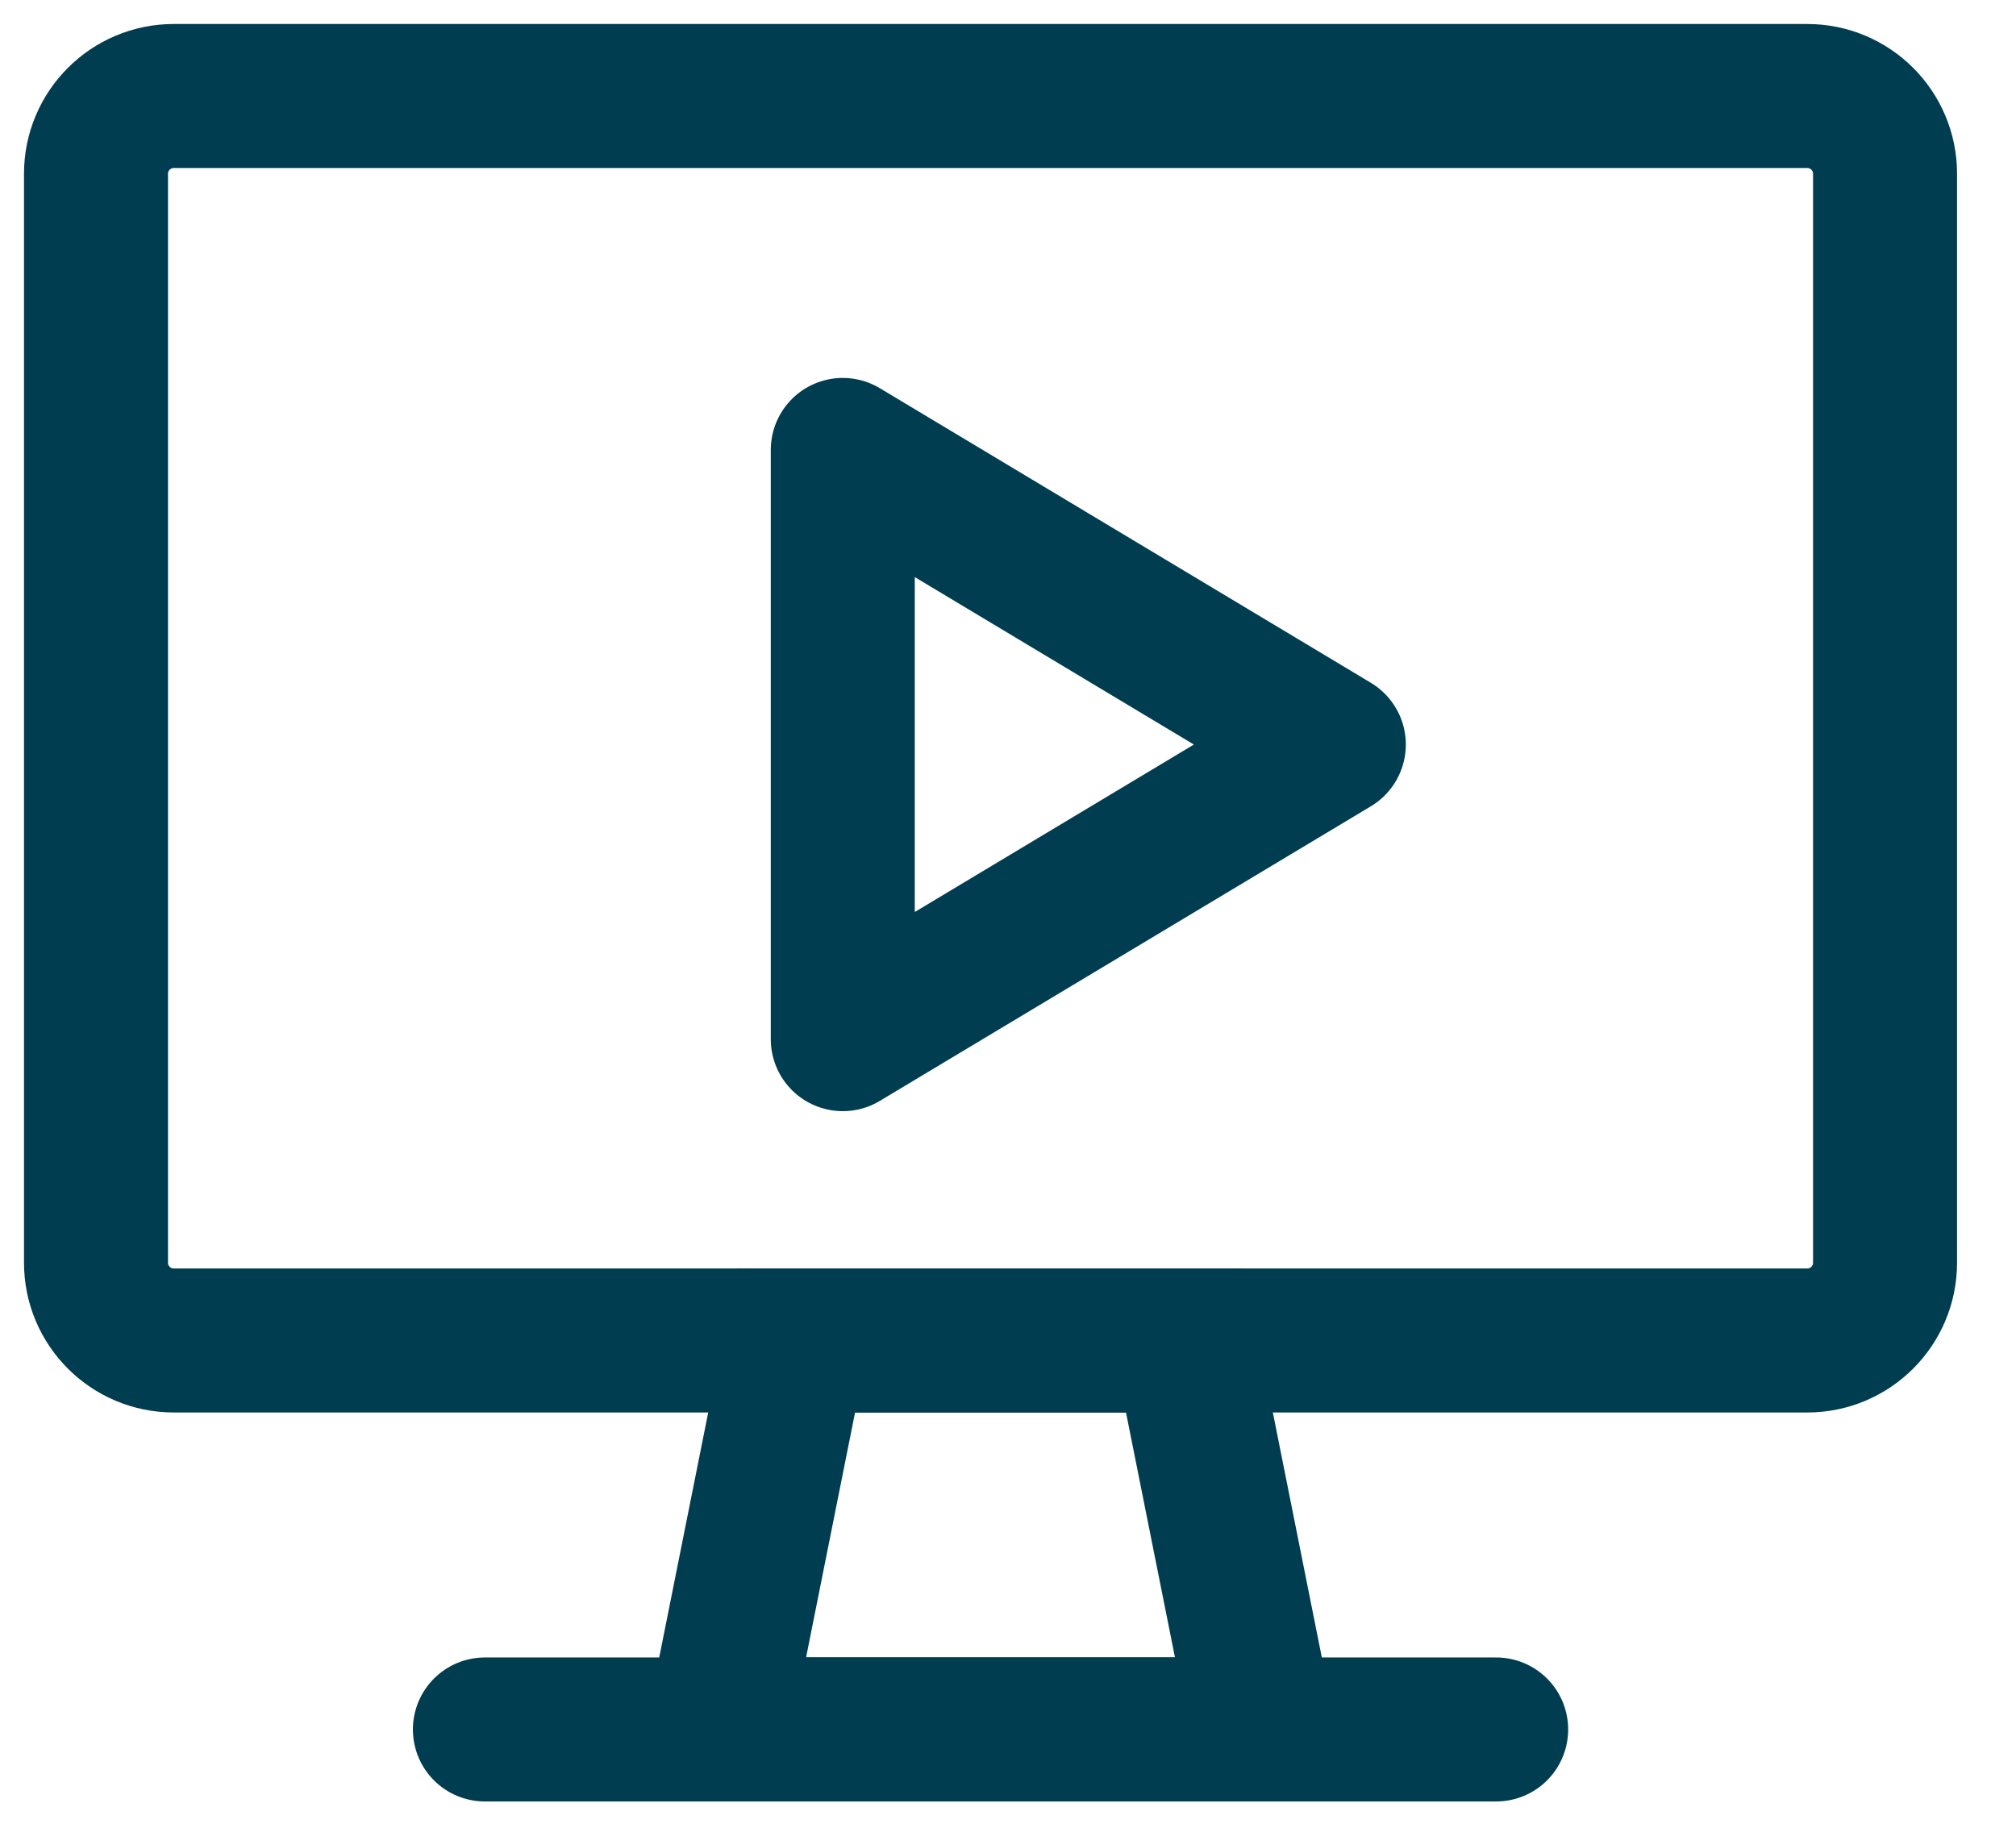 <?xml version="1.0" encoding="UTF-8"?><svg version="1.1" width="21px" height="19px" viewBox="0 0 21.0 19.0" xmlns="http://www.w3.org/2000/svg" xmlns:xlink="http://www.w3.org/1999/xlink"><defs><clipPath id="i0"><path d="M1600,0 L1600,3469 L0,3469 L0,0 L1600,0 Z"></path></clipPath></defs><g transform="translate(-211.0 -753.0)"><g clip-path="url(#i0)"><g transform="translate(199.0 649.0)"><g transform="translate(1.0 0.0)"><g transform="translate(0.0 93.0)"><g transform="translate(12 12)"><path d="M17.826,12.964 L0.81,12.964 C0.363,12.964 0,12.601 0,12.154 L0,0.81 C0,0.363 0.363,0 0.81,0 L17.826,0 C18.273,0 18.636,0.363 18.636,0.81 L18.636,12.154 C18.636,12.601 18.273,12.964 17.826,12.964 Z" stroke="#003D51" stroke-width="1.5" fill="none" stroke-linecap="round" stroke-linejoin="round"></path><g transform="translate(6.482 12.964)"><polygon points="5.672,4.051 0,4.051 0.81,0 4.862,0 5.672,4.051 5.672,4.051" stroke="#003D51" stroke-width="1.5" fill="none" stroke-linecap="round" stroke-miterlimit="10"></polygon></g><g transform="translate(4.051 16.611)"><path d="M0,0.405 L10.534,0.405" stroke="#003D51" stroke-width="1.5" fill="none" stroke-linecap="round" stroke-miterlimit="10"></path></g><g transform="translate(7.779 3.687)"><polygon points="5.115,3.069 0,0 0,6.138 5.115,3.069 5.115,3.069" stroke="#003D51" stroke-width="1.5" fill="none" stroke-linecap="round" stroke-linejoin="round"></polygon></g></g></g></g></g></g></g></svg>